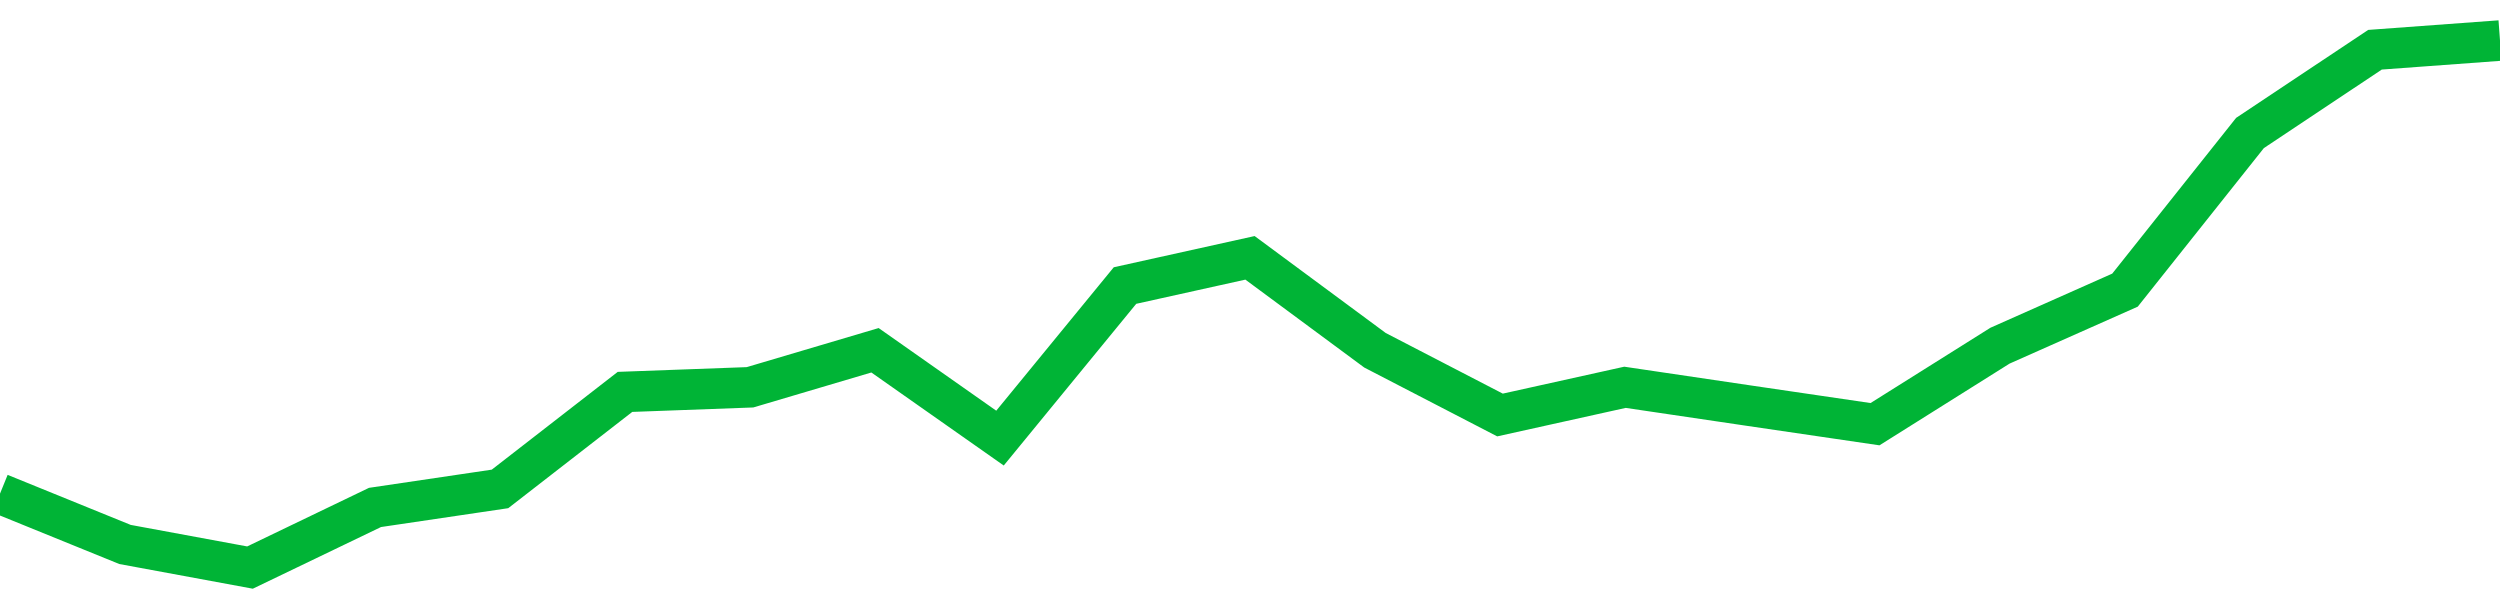 <!-- Generated with https://github.com/jxxe/sparkline/ --><svg viewBox="0 0 185 45" class="sparkline" xmlns="http://www.w3.org/2000/svg"><path class="sparkline--fill" d="M 0 36.53 L 0 36.53 L 9.25 40.29 L 18.5 42 L 27.75 37.55 L 37 36.18 L 46.25 29 L 55.5 28.66 L 64.75 25.92 L 74 32.42 L 83.25 21.13 L 92.5 19.08 L 101.75 25.92 L 111 30.71 L 120.25 28.66 L 129.5 30.03 L 138.75 31.39 L 148 25.58 L 157.25 21.47 L 166.5 9.84 L 175.75 3.68 L 185 3 V 45 L 0 45 Z" stroke="none" fill="none" ></path><path class="sparkline--line" d="M 0 36.53 L 0 36.53 L 9.25 40.29 L 18.5 42 L 27.75 37.55 L 37 36.18 L 46.25 29 L 55.5 28.66 L 64.75 25.92 L 74 32.42 L 83.25 21.13 L 92.5 19.08 L 101.75 25.92 L 111 30.71 L 120.25 28.66 L 129.5 30.03 L 138.75 31.39 L 148 25.58 L 157.25 21.47 L 166.5 9.84 L 175.75 3.68 L 185 3" fill="none" stroke-width="3" stroke="#00B436" ></path></svg>